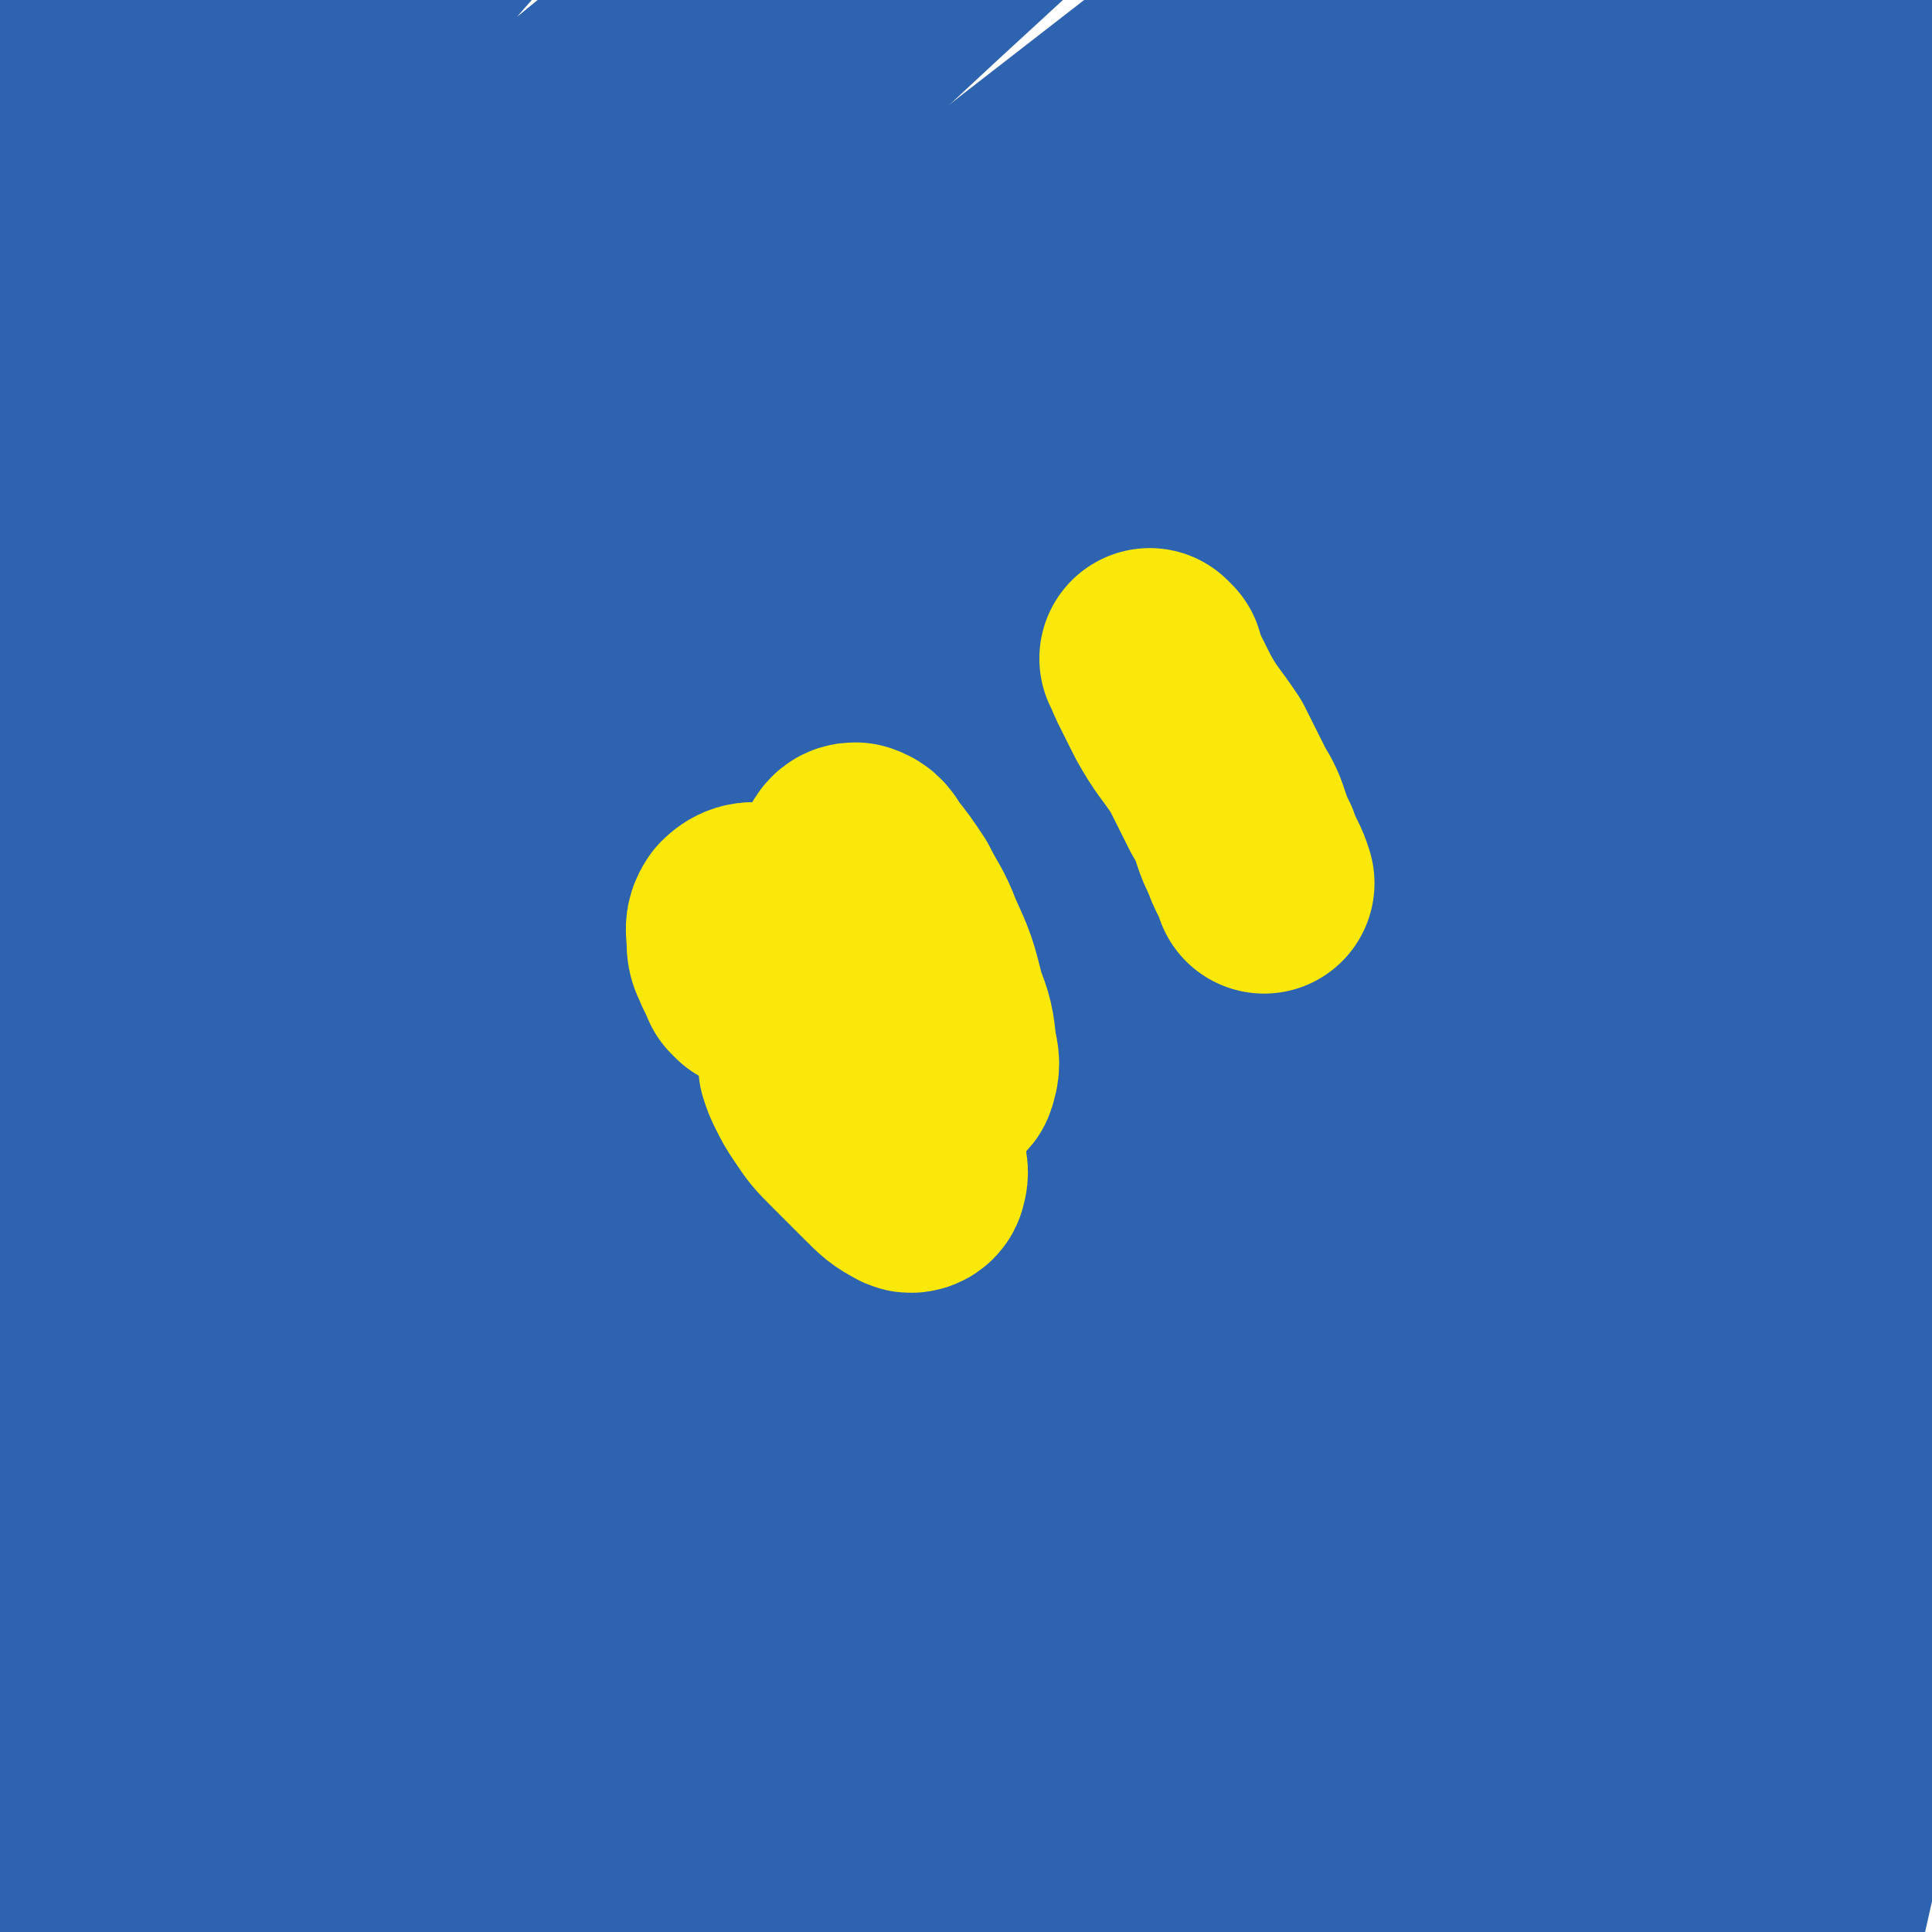 <svg viewBox='0 0 700 700' version='1.1' xmlns='http://www.w3.org/2000/svg' xmlns:xlink='http://www.w3.org/1999/xlink'><g fill='none' stroke='#FAE80B' stroke-width='40' stroke-linecap='round' stroke-linejoin='round'><path d='M391,284c-1,-1 -1,-1 -1,-1 -1,-1 0,0 0,0 -1,0 -1,0 -2,0 -3,1 -3,1 -7,2 -8,3 -8,3 -16,7 -9,3 -9,3 -18,8 -6,2 -6,3 -12,6 -3,1 -3,1 -6,3 -2,1 -2,1 -4,2 -2,1 -2,1 -4,2 -3,1 -3,1 -6,3 -3,2 -3,2 -7,4 -3,2 -3,2 -7,5 -3,2 -3,2 -6,4 -3,1 -3,1 -6,2 -3,1 -3,1 -6,3 -2,1 -2,2 -5,3 -2,1 -2,1 -5,2 -2,1 -2,1 -4,2 -2,1 -2,1 -4,2 -1,1 -2,1 -3,2 -2,1 -1,2 -3,3 -1,1 -1,0 -2,1 -1,1 -1,1 -3,2 -1,0 -1,0 -2,1 -1,1 -1,1 -2,2 -1,1 0,1 -1,2 -1,1 -1,1 -2,2 -1,1 -1,0 -2,1 -1,0 -1,0 -2,1 -1,0 0,0 -1,1 -1,0 0,0 -1,1 0,0 0,0 -1,1 0,0 0,1 -1,1 -1,0 -1,0 -1,0 0,0 0,0 0,0 0,0 -1,-1 -1,0 1,0 1,1 3,2 0,0 0,0 1,1 1,1 1,1 2,2 1,1 1,0 2,1 1,1 0,1 1,2 0,1 0,1 1,2 0,1 0,1 1,2 0,1 1,0 1,1 1,1 0,1 1,2 0,1 0,0 1,1 1,1 1,1 2,2 1,1 1,1 2,2 0,0 0,0 1,1 1,1 1,1 2,2 1,1 1,1 2,3 1,1 1,1 2,3 1,1 1,2 3,3 2,1 2,1 4,2 1,1 1,0 3,1 2,1 2,1 4,2 2,1 2,1 4,3 2,2 2,2 4,4 2,1 2,1 4,3 2,1 2,1 4,3 2,1 2,1 4,3 2,1 2,1 5,3 2,2 2,2 5,4 2,1 2,1 5,3 2,2 2,2 4,4 2,1 2,1 4,3 2,2 2,2 4,4 1,2 1,2 3,4 1,2 1,2 3,4 1,2 1,2 3,5 2,3 2,3 4,6 2,3 2,3 4,7 2,3 2,3 5,6 2,3 2,3 4,6 2,3 2,3 5,6 2,2 2,2 4,5 2,2 2,2 4,5 2,2 1,2 3,5 1,1 1,1 3,3 1,1 1,1 3,2 1,0 1,0 3,0 1,0 1,0 3,0 1,0 1,0 3,0 1,0 1,0 3,0 1,0 1,0 3,-1 1,-1 2,-1 3,-2 2,-2 2,-2 4,-5 2,-4 2,-4 4,-8 3,-6 3,-6 6,-12 3,-6 3,-6 6,-12 2,-5 2,-5 5,-11 2,-5 2,-4 4,-10 1,-4 1,-4 2,-9 1,-4 1,-4 2,-8 1,-4 1,-4 3,-9 1,-4 1,-4 3,-8 1,-4 1,-4 3,-9 1,-4 2,-4 3,-8 1,-4 1,-4 2,-8 0,-4 0,-4 0,-8 0,-4 0,-4 0,-8 0,-4 0,-4 -1,-9 -1,-5 -1,-5 -2,-10 -1,-5 -2,-5 -4,-9 -2,-4 -2,-4 -4,-8 -2,-3 -2,-3 -4,-7 -2,-3 -2,-3 -5,-7 -3,-3 -3,-3 -6,-6 -3,-3 -2,-3 -6,-7 -2,-2 -3,-2 -6,-5 -3,-2 -3,-3 -7,-5 -4,-2 -4,-2 -8,-4 -3,-1 -3,-1 -7,-3 -2,-1 -2,-1 -5,-2 -2,-1 -2,-1 -5,-1 -1,0 -1,0 -3,0 -1,0 -1,0 -2,0 -1,0 -1,1 -1,2 0,3 0,3 0,7 0,7 0,7 1,13 0,9 0,9 1,17 0,7 1,7 1,14 0,6 0,6 0,12 0,5 0,5 0,9 0,2 1,2 0,5 -1,2 -1,2 -3,4 -3,2 -3,2 -7,3 -6,1 -6,1 -12,2 -8,0 -8,0 -15,0 -8,0 -8,0 -15,-2 -6,-1 -6,-2 -12,-4 -2,-1 -3,-1 -5,-3 -1,-1 -2,-2 -1,-3 1,-3 2,-3 5,-5 6,-4 6,-4 13,-6 10,-2 10,-2 19,-2 11,0 11,0 21,4 10,3 10,4 19,10 7,4 7,5 12,10 4,4 5,4 7,9 1,2 1,3 0,6 -1,3 -2,4 -5,6 -6,3 -7,2 -13,3 -11,1 -11,1 -22,1 -14,-1 -14,-1 -28,-3 -12,-2 -12,-2 -24,-6 -9,-3 -9,-2 -17,-7 -6,-3 -7,-3 -11,-8 -2,-3 -2,-4 -1,-9 1,-6 1,-7 6,-12 6,-8 7,-9 16,-14 9,-6 10,-6 21,-9 10,-2 11,-2 22,-2 10,0 10,0 19,2 8,2 9,1 16,6 7,4 7,4 11,10 4,5 5,6 6,11 1,6 1,7 -1,12 -2,6 -3,6 -8,11 -5,4 -5,4 -11,7 -7,2 -7,3 -14,4 -4,1 -5,1 -10,-1 -4,-2 -6,-2 -8,-7 -2,-5 -2,-6 -1,-13 2,-10 2,-10 8,-19 6,-10 6,-10 15,-18 6,-5 7,-6 16,-9 6,-2 7,-2 14,-2 6,0 7,0 12,4 6,3 7,4 10,10 3,6 3,7 3,15 0,12 -1,12 -4,23 -3,13 -3,13 -9,26 -4,10 -4,9 -10,18 -4,8 -4,8 -10,15 -4,4 -4,3 -10,6 -3,1 -3,2 -7,1 -3,-1 -5,-1 -7,-4 -3,-4 -3,-6 -3,-12 0,-10 0,-10 3,-20 4,-13 4,-13 10,-25 5,-9 6,-9 13,-16 6,-5 6,-6 13,-9 5,-1 6,-1 10,0 7,2 8,2 14,8 5,6 6,6 9,14 3,10 3,10 4,20 0,10 0,10 -3,20 -3,11 -3,12 -9,22 -6,8 -6,8 -13,14 -6,5 -6,5 -13,7 -5,2 -5,2 -11,1 -5,-1 -6,-1 -11,-4 -4,-3 -5,-3 -8,-8 -2,-4 -2,-5 -1,-10 1,-6 1,-7 4,-12 4,-7 4,-8 11,-13 4,-3 4,-4 9,-4 6,0 7,1 12,4 5,4 6,4 10,10 3,5 3,5 5,12 1,6 1,6 0,12 -1,8 -1,8 -5,15 -4,8 -4,8 -10,14 -5,4 -5,4 -12,6 -5,2 -6,2 -12,2 -5,0 -5,1 -10,-1 -5,-2 -6,-2 -9,-6 -2,-3 -2,-4 -3,-8 -1,-5 -1,-5 1,-10 2,-7 3,-7 7,-13 3,-4 3,-4 7,-7 4,-3 4,-3 8,-5 3,-1 4,-1 7,-2 2,0 2,0 4,0 1,0 1,0 3,1 1,0 1,1 2,1 0,0 1,0 1,0 1,0 0,-1 1,-1 0,0 0,0 0,0 '/><path d='M469,263c-1,-1 -1,-1 -1,-1 -1,-1 0,0 0,0 0,2 -1,2 0,5 1,3 1,3 3,7 2,4 1,4 4,8 2,5 2,4 5,9 1,3 1,3 3,6 1,2 1,2 3,5 1,2 1,2 3,5 1,2 1,2 3,4 1,1 1,1 2,2 1,1 1,0 2,1 1,0 1,1 2,1 1,0 1,0 2,0 1,0 1,0 2,0 0,0 0,0 1,0 1,0 1,0 2,-1 1,-1 1,-1 3,-2 2,-1 3,-1 5,-3 1,-1 1,-1 3,-3 1,-1 2,-1 3,-3 1,-2 1,-2 2,-4 1,-1 1,-1 2,-3 1,-2 1,-2 2,-5 1,-2 0,-2 1,-5 0,-2 1,-2 1,-5 0,-2 0,-2 0,-5 -1,-3 -1,-3 -2,-6 -2,-3 -1,-4 -4,-7 -2,-3 -3,-2 -6,-5 -3,-2 -3,-3 -7,-5 -3,-2 -3,-1 -6,-3 -2,-1 -2,-1 -4,-2 -1,0 -1,0 -2,0 -1,0 -1,0 -2,0 -1,0 -1,0 -1,1 0,1 0,1 0,2 1,2 1,2 2,5 2,4 2,4 5,9 4,7 4,7 8,13 4,7 3,7 8,13 4,7 5,7 10,13 3,5 3,5 7,10 2,2 3,2 6,5 2,1 2,1 4,3 1,1 1,1 2,2 0,0 1,1 1,1 0,0 0,-1 0,-1 -1,-1 -1,-1 -2,-2 -2,-2 -2,-2 -5,-4 -3,-3 -3,-3 -7,-6 -3,-2 -3,-2 -6,-5 -2,-1 -2,-1 -4,-3 -1,-1 -1,0 -2,-1 -1,-1 -1,-1 -1,-1 -1,-1 -1,0 -1,0 0,0 0,0 0,0 1,2 1,2 3,5 2,3 2,3 5,6 3,4 3,4 6,8 2,3 2,3 5,6 2,2 2,2 4,3 1,1 1,0 2,1 0,0 0,0 0,0 -1,-1 -2,-1 -3,-3 -4,-5 -4,-5 -9,-10 -6,-7 -6,-6 -13,-13 -7,-7 -7,-7 -14,-14 -4,-4 -5,-4 -10,-9 -2,-2 -2,-2 -5,-5 -1,-1 -1,-1 -3,-2 -1,-1 -2,-2 -1,-1 2,1 4,2 8,5 6,4 6,4 12,9 8,5 8,5 15,11 7,5 7,5 13,12 4,4 4,4 8,9 2,3 2,3 5,6 1,1 1,1 2,3 0,0 1,1 1,1 0,0 -1,0 -2,-1 -3,-3 -3,-3 -6,-6 -5,-5 -6,-4 -11,-9 -6,-6 -6,-6 -12,-12 -3,-3 -3,-3 -7,-7 -2,-2 -2,-2 -4,-4 -1,-1 -1,-1 -3,-2 -1,0 -2,0 -1,0 1,2 3,3 6,5 5,3 5,3 10,7 5,3 5,3 10,7 3,2 3,3 7,5 1,1 2,1 3,1 0,0 0,-1 0,-1 -2,-4 -1,-4 -4,-7 -5,-8 -5,-8 -11,-15 -6,-7 -7,-7 -14,-14 -6,-6 -5,-6 -11,-11 -5,-5 -5,-5 -10,-9 -2,-2 -3,-2 -5,-5 -1,-2 -1,-2 -2,-4 0,-1 0,-1 0,-1 1,-1 1,0 2,1 3,2 3,2 7,4 5,3 5,4 10,8 5,4 5,4 10,9 3,3 3,4 7,8 2,3 2,3 4,6 1,2 1,2 2,4 0,1 1,1 1,2 0,0 0,1 0,1 0,0 -1,0 -1,0 -2,0 -2,0 -3,-1 -2,-1 -2,-1 -4,-2 -2,-1 -2,-1 -3,-3 -1,-1 0,-1 -1,-2 -1,-1 -1,-1 -1,-2 0,-1 0,-2 0,-1 1,0 1,1 3,2 3,3 3,3 6,6 4,5 4,5 9,10 4,5 4,6 9,12 3,4 3,4 6,8 2,3 2,3 4,7 1,1 1,1 2,3 0,1 0,1 0,2 0,0 -1,0 -2,0 -3,-1 -3,-1 -6,-3 -4,-3 -4,-3 -8,-6 -3,-2 -3,-2 -7,-4 -2,-1 -2,-1 -4,-2 -1,0 -1,-1 -2,-1 0,0 0,0 0,1 0,1 0,2 1,3 2,4 2,4 5,8 3,4 3,4 6,8 2,3 2,3 5,7 2,2 2,2 4,5 1,1 1,1 2,2 0,0 1,1 1,1 -2,-1 -2,-1 -4,-2 -4,-2 -4,-2 -9,-5 -5,-3 -5,-3 -10,-6 -4,-3 -4,-3 -9,-6 -3,-2 -3,-2 -6,-4 -2,-1 -2,-1 -4,-2 -1,-1 -1,-1 -1,-1 0,0 0,0 0,0 2,2 2,2 4,4 4,3 4,3 8,7 4,4 4,5 9,10 3,4 3,4 7,8 2,3 2,3 5,7 1,1 1,1 2,2 0,0 1,1 1,1 -1,-2 -2,-2 -3,-4 -3,-4 -3,-4 -7,-8 -5,-5 -5,-5 -10,-10 -4,-3 -4,-3 -8,-7 -3,-2 -3,-2 -6,-4 -1,-1 -1,-1 -3,-2 -1,-1 -1,-1 -1,-1 0,0 0,0 0,0 1,0 1,0 3,0 2,0 2,0 5,1 0,0 0,0 0,0 '/></g>
<g fill='none' stroke='#2D63AF' stroke-width='80' stroke-linecap='round' stroke-linejoin='round'><path d='M509,410c-1,-1 -1,-1 -1,-1 -1,-1 0,0 0,0 0,0 0,0 0,0 0,-1 -1,-1 -1,-2 -1,-3 0,-3 -1,-6 -1,-6 -1,-6 -3,-13 -3,-9 -3,-9 -7,-18 -4,-10 -3,-11 -8,-20 -4,-10 -5,-10 -11,-19 -6,-8 -6,-8 -13,-16 -7,-9 -6,-10 -14,-17 -9,-8 -9,-9 -19,-13 -15,-7 -16,-7 -33,-9 -25,-2 -25,-2 -50,2 -36,6 -36,7 -71,20 -31,12 -31,14 -60,31 -26,15 -26,16 -51,33 -15,11 -15,12 -29,25 -8,6 -8,6 -15,12 -2,2 -5,5 -4,5 4,-2 7,-5 14,-10 34,-24 33,-25 67,-48 46,-31 46,-32 94,-60 52,-31 52,-30 106,-57 52,-27 52,-26 105,-50 36,-16 36,-15 72,-30 11,-5 11,-5 22,-9 0,0 2,1 1,1 -29,16 -30,16 -60,33 -52,28 -53,27 -105,57 -63,36 -65,34 -125,75 -57,38 -56,40 -109,82 -42,34 -41,36 -82,72 -35,30 -39,36 -69,62 -3,2 0,-5 3,-8 30,-35 29,-37 63,-70 49,-48 49,-49 103,-91 67,-52 67,-53 138,-97 68,-42 69,-40 141,-75 52,-26 51,-28 106,-47 21,-7 53,-14 45,-6 -17,17 -47,28 -94,57 -71,43 -73,40 -142,86 -79,51 -79,52 -154,108 -59,44 -59,45 -116,92 -40,33 -42,37 -77,68 -2,1 1,-2 4,-4 29,-26 29,-27 59,-51 54,-43 53,-43 109,-83 68,-48 67,-50 138,-94 69,-43 70,-42 142,-80 51,-27 52,-26 105,-51 23,-11 23,-12 47,-21 2,-1 6,-1 4,1 -29,22 -33,23 -66,47 -61,43 -62,42 -122,87 -75,55 -77,53 -148,113 -70,58 -70,59 -136,122 -52,50 -51,51 -100,103 -28,31 -28,31 -55,63 -7,8 -10,12 -13,18 -1,2 4,-1 6,-3 29,-27 29,-28 57,-56 48,-47 47,-48 94,-95 60,-60 59,-61 122,-119 63,-59 63,-60 130,-114 55,-46 56,-46 114,-87 49,-34 67,-43 101,-64 6,-4 -10,6 -20,13 -45,29 -46,28 -90,58 -69,47 -70,45 -137,94 -74,53 -75,53 -146,111 -64,52 -63,54 -124,110 -40,36 -39,37 -78,75 -15,14 -19,23 -30,29 -3,2 -2,-7 1,-12 23,-45 23,-45 50,-88 43,-68 42,-69 90,-133 59,-82 59,-82 125,-159 62,-73 63,-73 130,-141 82,-82 95,-82 169,-161 4,-4 -7,-6 -12,-4 -48,21 -50,22 -96,50 -69,42 -70,42 -135,90 -70,53 -71,53 -136,112 -57,51 -57,51 -108,107 -35,38 -34,39 -65,79 -12,16 -11,17 -22,32 -2,3 -5,6 -4,4 8,-22 8,-27 22,-52 28,-52 27,-52 60,-101 46,-67 47,-67 96,-131 49,-62 49,-62 100,-122 37,-44 40,-41 75,-86 16,-19 34,-41 27,-43 -11,-2 -33,16 -62,36 -47,33 -46,34 -90,71 -51,42 -52,41 -100,87 -40,39 -39,40 -76,83 -25,29 -24,30 -47,61 -7,10 -6,11 -13,21 -1,1 -2,3 -2,1 4,-23 2,-26 11,-50 16,-46 16,-47 40,-89 29,-53 29,-53 65,-101 33,-46 35,-45 73,-87 24,-28 26,-27 51,-54 9,-9 12,-10 16,-18 1,-2 -3,-3 -5,-2 -27,15 -28,15 -53,35 -38,30 -39,29 -72,64 -35,36 -35,37 -65,77 -35,47 -33,48 -66,97 -7,10 -7,10 -14,21 '/><path d='M31,65c-1,-1 -2,-1 -1,-1 1,-4 2,-4 5,-7 9,-12 8,-12 18,-23 15,-18 15,-18 31,-36 16,-17 16,-17 32,-34 30,-31 29,-31 59,-62 8,-8 19,-19 17,-16 -3,5 -14,15 -27,32 -25,30 -27,29 -50,61 -29,41 -29,41 -54,84 -32,57 -30,58 -59,116 -6,12 -6,12 -12,25 '/><path d='M31,133c-1,-1 -1,-1 -1,-1 -1,-1 0,0 0,0 '/><path d='M28,300c-1,-1 -2,-1 -1,-1 3,-5 4,-5 8,-10 30,-32 29,-33 59,-64 45,-46 45,-45 91,-90 62,-60 61,-61 125,-120 76,-71 83,-75 153,-140 3,-3 -3,2 -6,4 -42,34 -43,32 -83,68 -59,54 -59,53 -114,112 -61,65 -60,67 -117,136 -76,93 -74,94 -149,189 -2,2 -2,2 -4,5 '/><path d='M93,297c-1,-1 -1,-1 -1,-1 -1,-1 0,0 0,0 10,-9 9,-10 19,-18 33,-28 33,-28 66,-55 37,-30 37,-30 74,-60 61,-49 61,-49 122,-97 72,-56 75,-58 145,-111 2,-1 1,2 -1,3 -40,35 -41,34 -81,69 -55,46 -57,44 -109,94 -61,57 -63,56 -118,119 -51,59 -51,60 -96,123 -36,52 -35,53 -67,107 -17,29 -15,30 -30,60 -1,2 -3,6 -2,4 20,-32 20,-37 45,-71 42,-58 41,-60 90,-113 60,-65 61,-64 128,-123 65,-58 65,-58 135,-111 54,-42 55,-41 111,-78 30,-20 31,-20 62,-37 2,-1 5,1 3,2 -31,30 -34,29 -68,59 -54,48 -56,46 -108,97 -65,63 -65,63 -125,131 -61,68 -61,69 -115,142 -46,62 -45,63 -85,128 -26,41 -24,43 -47,86 -7,13 -10,19 -13,26 -1,2 3,-4 6,-8 23,-42 21,-43 45,-84 38,-65 37,-65 79,-128 51,-76 50,-77 106,-149 56,-72 57,-72 119,-140 46,-50 47,-49 98,-95 23,-22 55,-46 50,-40 -9,10 -41,35 -79,72 -61,59 -63,57 -121,120 -66,71 -67,70 -127,148 -56,72 -56,72 -103,150 -37,59 -35,60 -64,123 -15,32 -13,33 -24,66 -3,8 -6,18 -4,17 2,-1 6,-10 12,-20 26,-43 25,-44 52,-87 43,-67 42,-68 89,-133 57,-81 57,-82 120,-158 69,-85 70,-84 145,-164 65,-69 66,-68 135,-134 72,-68 74,-66 148,-133 '/><path d='M16,586c-1,-1 -1,-2 -1,-1 -1,2 0,3 0,7 0,18 -1,18 0,37 1,16 1,16 3,33 0,3 1,4 2,7 0,0 1,0 1,-1 2,-8 2,-8 4,-17 4,-25 3,-25 7,-50 4,-29 3,-29 8,-57 5,-25 6,-25 12,-49 5,-17 5,-17 10,-33 2,-6 3,-9 5,-12 0,-1 0,2 0,4 -5,28 -5,28 -11,57 -6,37 -7,37 -13,74 -5,31 -6,31 -9,63 -2,15 -3,15 -3,30 0,7 -1,13 3,13 6,1 11,-3 18,-10 32,-36 31,-38 59,-77 42,-57 39,-60 82,-116 46,-61 45,-62 95,-120 42,-47 43,-47 89,-91 27,-26 28,-26 57,-49 5,-3 11,-7 10,-4 0,6 -3,12 -10,23 -28,39 -29,38 -59,76 -37,48 -39,46 -75,95 -38,51 -37,52 -73,104 -28,41 -28,41 -55,83 -13,22 -13,22 -26,45 0,1 -1,3 0,2 21,-24 22,-26 45,-51 42,-48 41,-49 85,-96 55,-58 54,-58 113,-113 52,-48 52,-48 108,-92 34,-28 35,-27 72,-53 6,-4 15,-10 12,-7 -10,13 -18,21 -37,40 -49,49 -50,48 -98,97 -61,63 -62,63 -121,129 -55,62 -54,63 -108,126 -52,59 -52,62 -103,119 -1,1 -1,-2 0,-3 27,-36 26,-37 55,-71 48,-56 48,-56 99,-109 67,-70 66,-72 137,-138 65,-61 66,-60 136,-116 65,-53 87,-69 135,-101 9,-6 -10,12 -21,23 -43,42 -42,42 -86,83 -61,57 -63,55 -123,112 -65,61 -65,62 -127,126 -51,53 -50,54 -99,108 -42,45 -52,59 -82,90 -5,6 4,-9 11,-17 36,-48 35,-49 74,-94 53,-63 53,-63 110,-122 61,-63 62,-62 127,-122 50,-47 51,-47 104,-91 29,-25 30,-23 60,-47 1,-2 3,-6 2,-4 -31,20 -35,22 -67,47 -56,44 -57,43 -110,91 -69,61 -69,62 -134,128 -51,52 -51,53 -99,109 -34,38 -46,53 -64,79 -5,7 9,-6 18,-15 39,-35 38,-36 76,-72 59,-55 58,-56 118,-110 63,-58 64,-57 129,-112 52,-45 52,-45 106,-88 33,-26 33,-27 67,-51 5,-3 14,-7 11,-4 -17,23 -25,29 -51,56 -46,50 -46,50 -94,100 -56,58 -57,57 -113,115 -51,53 -51,53 -101,107 -47,50 -49,53 -93,101 -1,1 1,-1 2,-2 29,-33 28,-33 57,-65 48,-53 48,-53 97,-104 59,-59 60,-59 121,-117 51,-48 51,-47 102,-96 33,-31 33,-31 65,-63 9,-9 11,-14 18,-19 2,-1 1,4 -1,7 -24,33 -24,34 -51,65 -44,51 -45,50 -91,100 -53,59 -53,58 -106,117 -48,53 -48,53 -94,107 -31,37 -30,38 -61,76 -9,11 -14,16 -19,23 -1,2 3,-3 6,-6 27,-31 27,-31 54,-61 41,-47 41,-48 84,-94 50,-54 51,-53 101,-106 44,-48 44,-48 88,-97 31,-35 31,-35 61,-71 14,-17 13,-17 26,-34 4,-6 4,-7 9,-12 0,-1 1,0 1,1 -9,23 -10,24 -20,47 -21,44 -22,43 -42,87 -27,56 -29,55 -53,113 -22,53 -21,53 -39,108 -13,41 -12,41 -22,84 -4,17 -4,17 -7,34 0,5 -1,7 0,11 0,1 2,0 3,-1 11,-24 11,-25 21,-50 17,-44 16,-45 34,-89 21,-55 22,-55 44,-110 19,-49 19,-50 40,-99 13,-33 14,-33 29,-65 5,-9 5,-13 11,-19 1,-1 3,2 3,5 -4,29 -3,30 -10,59 -11,47 -12,46 -25,92 -15,51 -16,51 -31,102 -11,40 -11,40 -21,81 -4,19 -3,20 -7,39 -2,10 -2,10 -4,20 0,2 0,5 0,4 1,-5 1,-8 2,-15 6,-33 6,-33 12,-65 8,-42 9,-42 18,-84 8,-43 9,-42 18,-85 6,-29 6,-29 12,-59 2,-12 4,-14 3,-25 -1,-4 -4,-6 -8,-4 -26,15 -28,16 -51,37 -37,34 -36,35 -70,72 -38,43 -37,43 -73,88 -29,37 -29,37 -57,75 -17,23 -17,23 -33,46 -5,6 -8,10 -10,13 -1,1 2,-2 4,-5 16,-26 16,-27 32,-53 25,-39 25,-39 50,-78 29,-43 29,-43 58,-87 25,-36 25,-36 50,-72 13,-19 14,-19 27,-39 3,-5 7,-10 5,-11 -2,-1 -7,1 -13,6 -25,22 -26,22 -49,48 -32,37 -32,37 -59,77 -30,44 -30,44 -54,91 -22,42 -23,43 -39,87 -11,32 -11,33 -15,66 -3,17 -5,20 1,34 3,9 7,12 16,13 21,2 24,1 45,-8 31,-13 31,-16 59,-36 30,-21 30,-21 57,-46 26,-24 26,-24 50,-51 20,-22 19,-23 37,-47 12,-17 13,-17 22,-36 7,-15 7,-15 12,-31 3,-13 3,-13 4,-26 0,-11 0,-11 -3,-22 -2,-7 -2,-10 -8,-14 -4,-3 -7,-3 -12,0 -13,9 -14,10 -23,24 -11,18 -11,19 -16,39 -5,20 -5,21 -5,41 1,22 0,22 5,43 6,22 7,22 17,42 9,19 10,20 22,37 10,14 10,14 22,27 8,8 8,8 16,13 8,6 9,5 17,9 2,1 2,1 4,2 '/><path d='M686,581c-1,-1 -1,-2 -1,-1 -6,19 -6,20 -11,41 -7,29 -7,29 -13,59 -7,31 -7,31 -13,61 -2,8 -3,13 -3,17 0,1 1,-4 1,-7 2,-14 2,-14 4,-27 2,-21 2,-21 5,-42 2,-18 2,-18 5,-36 1,-12 1,-12 3,-24 1,-7 1,-7 3,-14 1,-2 1,-3 3,-4 0,0 1,2 2,3 2,6 2,6 3,12 3,13 2,13 5,26 0,4 0,4 1,7 '/><path d='M649,609c-1,-1 -1,-1 -1,-1 -1,-1 0,0 0,0 0,0 0,-1 0,-2 0,-1 0,-1 0,-3 0,-2 0,-2 0,-5 0,-2 0,-4 -1,-5 -1,-1 -3,0 -5,1 -11,6 -11,6 -22,14 -20,15 -19,16 -39,30 -21,16 -21,16 -43,31 -21,14 -21,14 -43,27 -15,8 -15,9 -31,16 -10,4 -10,5 -20,8 -4,1 -7,1 -9,-2 -3,-5 -3,-8 -1,-14 9,-26 10,-27 25,-51 15,-25 17,-24 36,-46 17,-19 18,-18 37,-36 10,-10 10,-10 22,-19 6,-5 6,-5 12,-9 2,0 4,-1 4,0 -1,5 -2,7 -5,12 -14,25 -14,25 -30,49 -18,26 -19,25 -37,50 -19,26 -19,27 -38,53 -12,16 -12,16 -24,32 -7,9 -7,9 -15,17 -2,2 -4,4 -5,3 -1,-3 0,-6 2,-12 9,-31 9,-31 20,-61 10,-30 11,-30 23,-60 18,-48 19,-48 37,-96 20,-53 20,-53 39,-106 20,-52 20,-52 39,-104 17,-47 17,-47 33,-94 14,-41 14,-41 27,-82 10,-34 10,-34 17,-68 5,-21 5,-21 7,-42 2,-14 1,-14 1,-27 0,-8 1,-9 -2,-16 -1,-3 -1,-6 -4,-5 -10,0 -12,0 -22,6 -22,12 -22,12 -43,28 -17,14 -18,14 -32,30 -9,10 -10,11 -15,23 -2,5 -3,9 1,12 5,4 9,4 17,2 24,-3 24,-5 47,-13 17,-6 17,-7 34,-15 9,-4 8,-5 17,-10 2,-1 5,-4 3,-3 -3,2 -6,4 -12,7 -23,14 -24,13 -47,27 -28,15 -27,16 -55,31 -18,10 -18,10 -36,20 -8,4 -8,5 -16,9 -2,1 -5,2 -4,1 3,-6 5,-8 11,-15 19,-19 19,-19 40,-37 23,-20 24,-19 48,-38 20,-16 21,-16 41,-32 12,-9 12,-10 24,-19 6,-4 6,-5 12,-9 1,0 3,-1 2,0 -6,5 -7,7 -15,13 -25,19 -25,20 -50,38 -36,25 -36,25 -72,49 -40,27 -40,27 -80,52 -39,25 -38,26 -79,48 -38,20 -38,20 -78,34 -31,12 -32,12 -64,18 -22,4 -23,4 -45,1 -23,-3 -25,-3 -45,-13 -21,-11 -22,-12 -38,-28 -17,-17 -18,-18 -29,-39 -13,-23 -12,-24 -19,-50 -7,-25 -6,-26 -10,-52 -2,-24 -2,-24 -2,-47 -1,-19 -1,-19 -1,-38 0,-11 0,-11 0,-22 0,-5 0,-5 0,-10 0,-1 0,-3 0,-2 0,3 -1,4 -1,9 -1,15 -1,15 -1,30 -1,23 -1,23 -2,46 0,21 0,21 -1,43 -1,18 0,18 -1,35 0,11 0,11 -2,21 0,5 0,5 -2,9 0,1 -1,3 -1,2 -3,-3 -4,-5 -5,-10 -3,-15 -3,-15 -4,-31 0,-20 0,-20 1,-41 2,-18 2,-18 4,-35 1,-9 1,-10 3,-19 1,-4 0,-5 3,-7 2,-2 3,-3 6,-2 12,7 13,7 24,16 22,19 21,20 42,40 27,26 26,27 53,52 32,29 32,30 66,56 35,25 35,26 72,46 34,18 35,18 71,29 27,8 28,9 56,9 26,0 27,0 52,-8 24,-8 25,-9 46,-23 20,-15 20,-16 36,-35 17,-20 16,-21 29,-43 12,-21 12,-21 23,-42 7,-16 6,-16 13,-31 4,-11 5,-11 9,-21 2,-4 2,-4 4,-8 0,-1 0,-2 1,-1 1,2 1,3 2,7 1,13 0,14 1,27 3,29 2,29 6,57 3,28 3,28 7,55 4,25 4,25 10,48 3,16 3,16 7,30 2,6 2,7 5,11 1,1 2,0 3,-2 1,-12 -1,-13 -1,-26 -1,-30 -2,-30 -3,-60 0,-28 0,-28 1,-56 0,-26 0,-26 2,-52 1,-17 2,-17 4,-34 1,-10 1,-10 3,-19 1,-4 1,-5 3,-8 1,-1 2,-1 3,0 3,4 3,5 5,11 4,16 3,16 6,33 3,23 4,23 6,47 1,20 1,20 2,41 0,15 -1,15 -1,30 0,8 0,8 0,16 0,2 0,5 -1,5 -1,-1 -2,-3 -3,-6 -3,-12 -3,-12 -6,-25 -3,-20 -3,-20 -5,-40 -2,-20 -2,-20 -2,-40 0,-16 0,-16 1,-32 0,-9 -1,-9 1,-19 0,-4 0,-4 2,-8 0,0 1,-1 2,0 1,4 1,5 2,11 3,20 3,20 4,41 2,32 2,32 3,63 0,35 -1,35 -1,69 0,38 0,38 -1,76 -1,39 -1,39 -3,79 -2,53 -2,53 -5,106 0,11 0,11 -1,22 '/></g>
<g fill='none' stroke='#FAE80B' stroke-width='80' stroke-linecap='round' stroke-linejoin='round'><path d='M273,355c-1,-1 -1,-1 -1,-1 -1,-1 0,0 0,0 0,-1 -1,-1 -1,-2 -1,-2 -1,-2 -2,-4 -1,-3 -2,-3 -2,-7 0,-4 -1,-5 1,-8 2,-2 4,-3 8,-2 6,1 7,2 13,6 8,5 8,5 15,12 7,7 7,8 14,16 5,6 4,7 10,14 3,4 3,4 8,8 2,2 2,2 5,3 1,0 2,0 2,-1 1,-3 1,-4 0,-8 -1,-9 -1,-9 -4,-17 -3,-12 -3,-12 -8,-23 -3,-8 -4,-8 -8,-16 -4,-6 -4,-6 -8,-11 -2,-3 -2,-4 -5,-5 -1,0 -2,0 -3,2 -2,5 -1,6 -1,12 1,15 1,15 4,29 3,16 4,16 9,33 3,11 4,10 8,21 2,8 3,7 5,15 0,3 1,3 0,6 0,1 -2,2 -3,1 -4,-2 -5,-3 -9,-7 -6,-6 -6,-6 -12,-12 -5,-5 -5,-5 -9,-11 -2,-3 -2,-3 -4,-7 -1,-2 -1,-2 -2,-5 0,0 0,0 0,0 '/><path d='M418,240c-1,-1 -1,-1 -1,-1 -1,-1 0,0 0,0 0,0 0,0 0,0 1,2 1,3 2,5 3,6 3,6 6,12 5,9 6,9 12,18 4,8 4,8 8,16 3,5 3,5 5,11 1,3 1,3 3,7 1,3 1,3 3,7 1,2 1,2 2,5 0,0 0,0 0,0 '/></g>
</svg>
